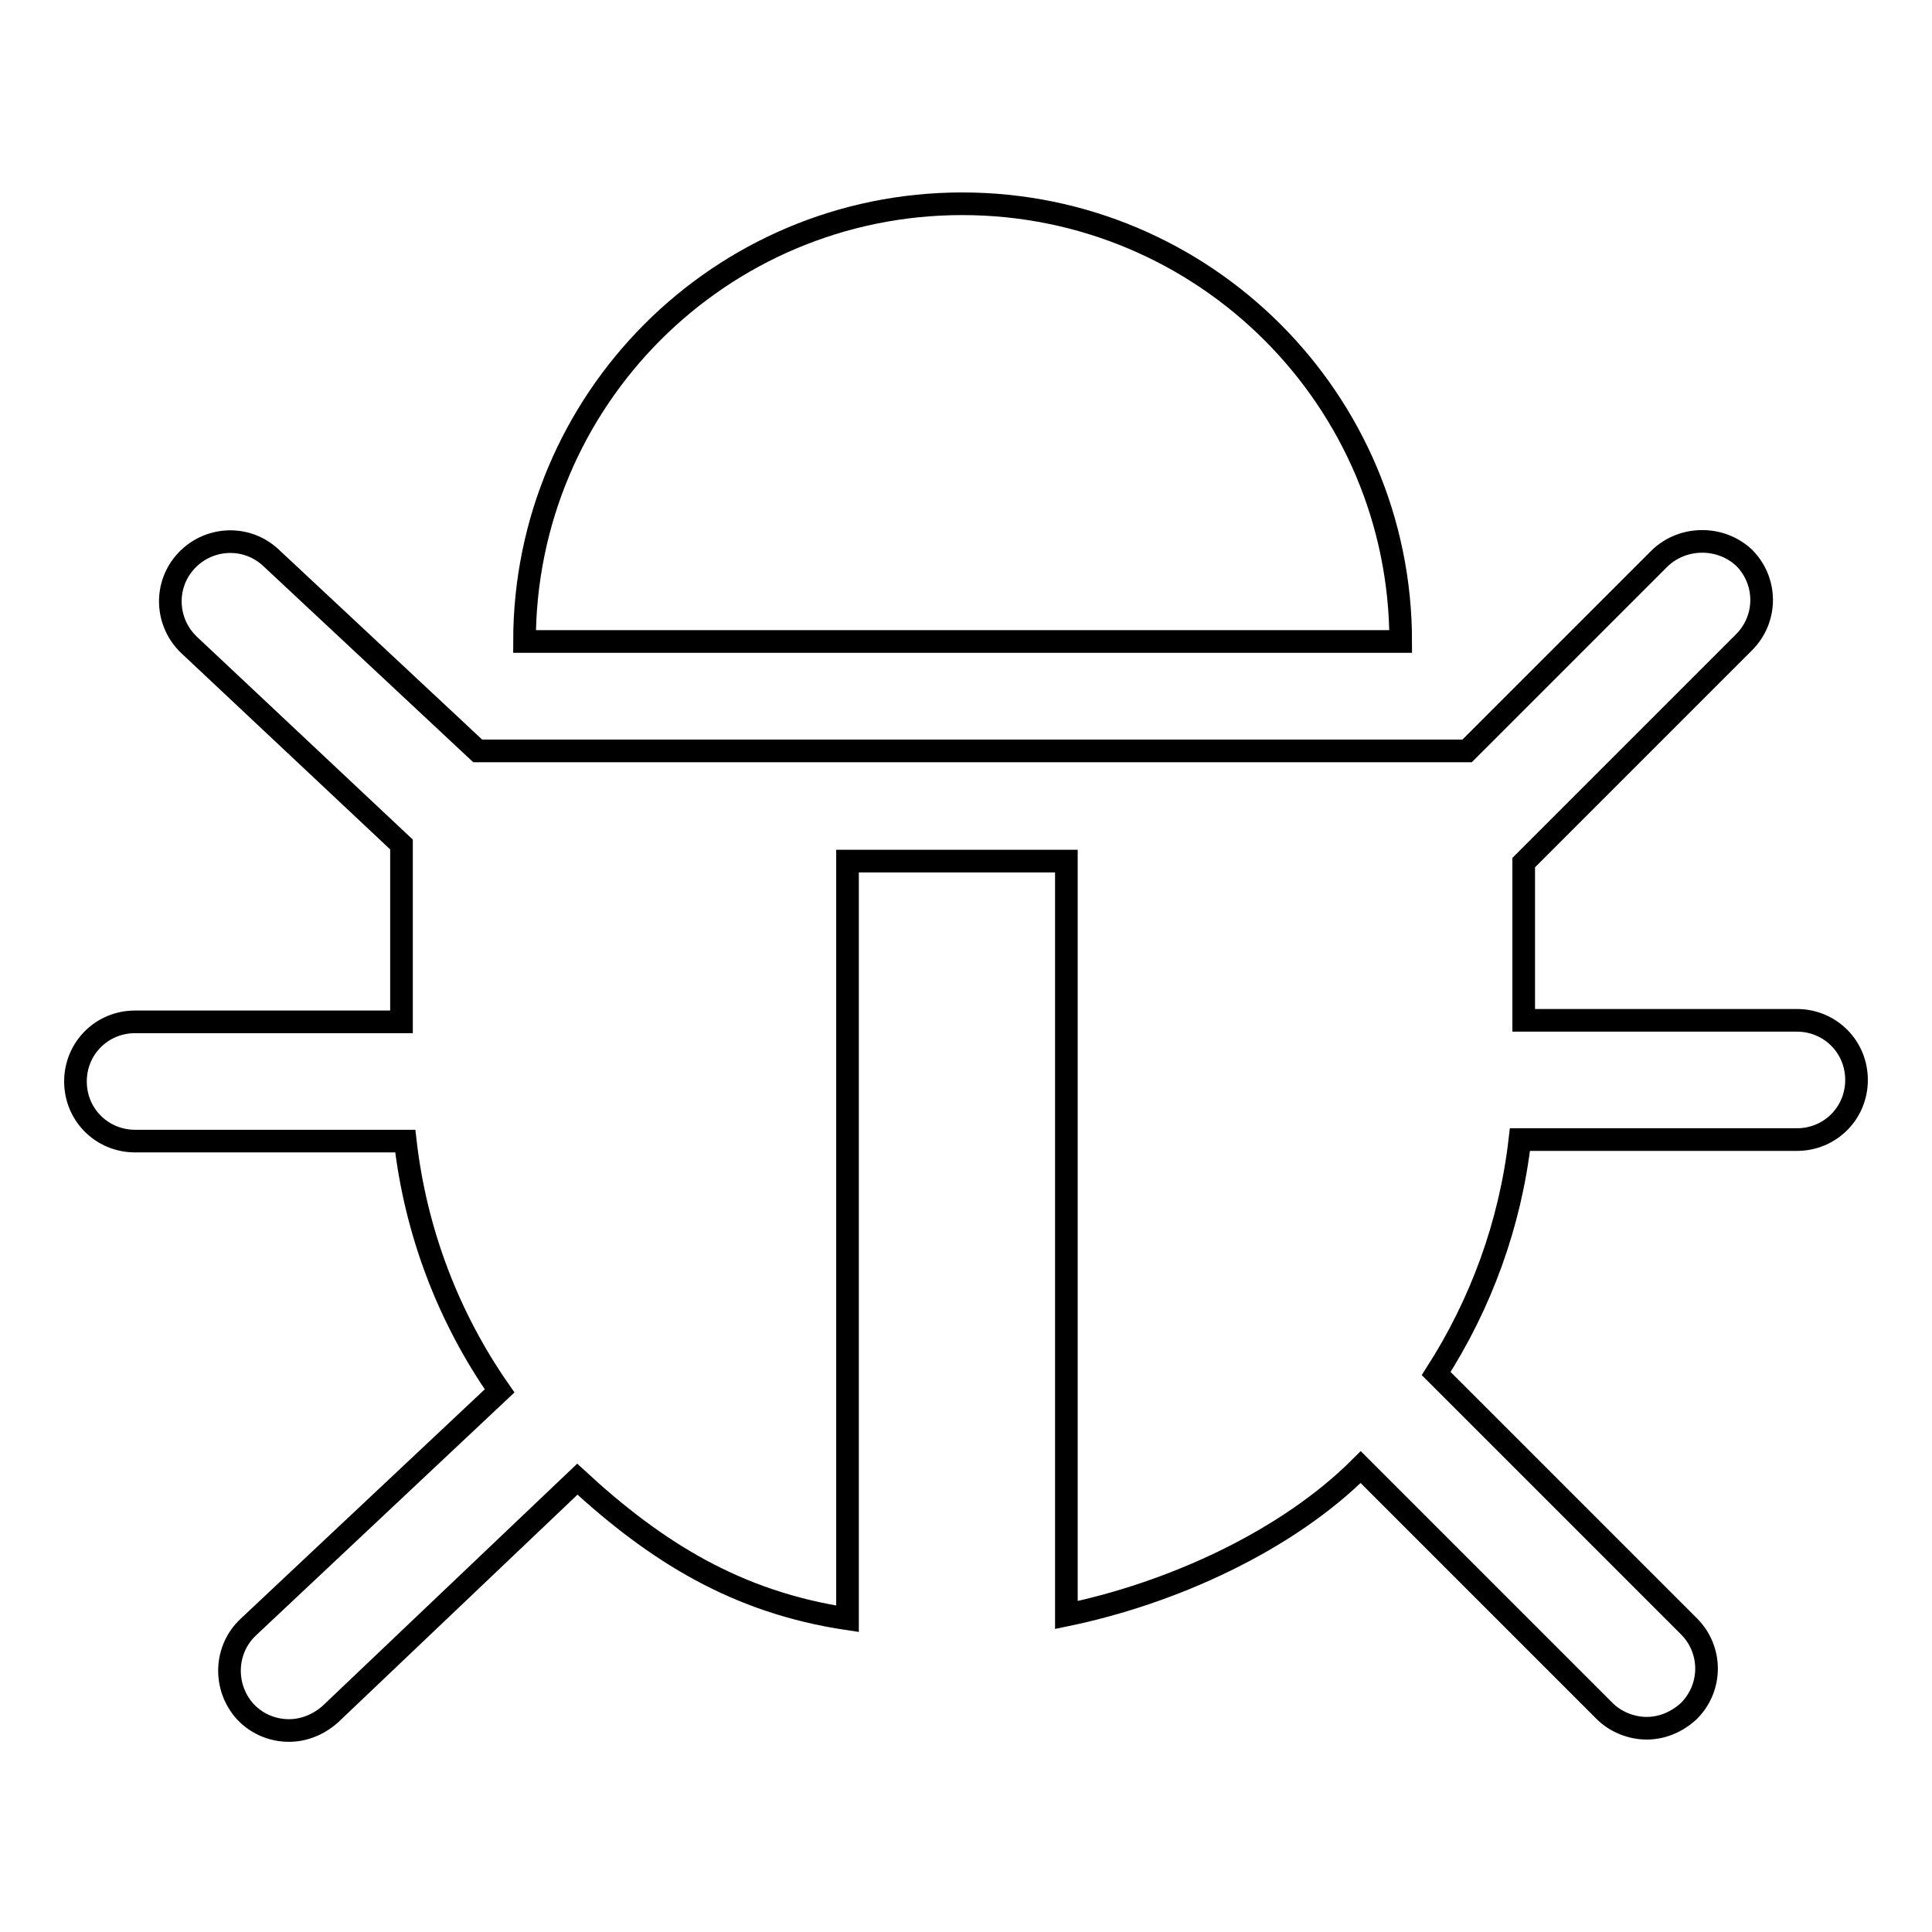 <?xml version="1.0" encoding="utf-8"?>
<!-- Svg Vector Icons : http://www.onlinewebfonts.com/icon -->
<!DOCTYPE svg PUBLIC "-//W3C//DTD SVG 1.1//EN" "http://www.w3.org/Graphics/SVG/1.1/DTD/svg11.dtd">
<svg version="1.1" xmlns="http://www.w3.org/2000/svg" xmlns:xlink="http://www.w3.org/1999/xlink" x="0px" y="0px" viewBox="0 0 256 256" enable-background="new 0 0 256 256" xml:space="preserve">
<g> <path stroke-width="3" fill-opacity="0" stroke="#000000"  d="M127.5,27c-32.1,0-58,26-58,58h116.1C185.6,53,159.6,27,127.5,27z M238.1,135.2h-36.2v-20.9l29.2-29.2 c3.1-3.1,3.1-8.1,0-11.2C228,71,223,71,219.9,74l-25.5,25.5H63.3L35.9,73.9c-3.2-3-8.2-2.8-11.2,0.4c-3,3.2-2.8,8.2,0.4,11.2 l28.1,26.4v23.5H17.9c-4.4,0-7.9,3.5-7.9,7.9c0,4.4,3.5,7.9,7.9,7.9h35.8c1.4,12.2,5.8,23.5,12.5,33.1l-33.3,31.3 c-3.2,3-3.3,8-0.4,11.2c1.6,1.7,3.7,2.5,5.8,2.5c2,0,3.9-0.8,5.4-2.1L76.5,196c10.4,9.6,21.1,16.3,35.8,18.5V114.1h29v99.9 c14-2.9,29.2-9.8,39-19.6l32.3,32.3c1.5,1.5,3.6,2.3,5.6,2.3c2,0,4-0.8,5.6-2.3c3.1-3.1,3.1-8.1,0-11.2L190.3,182 c5.9-9.2,9.8-19.7,11.1-31h36.7c4.4,0,7.9-3.5,7.9-7.9S242.5,135.2,238.1,135.2L238.1,135.2z"/></g>
</svg>